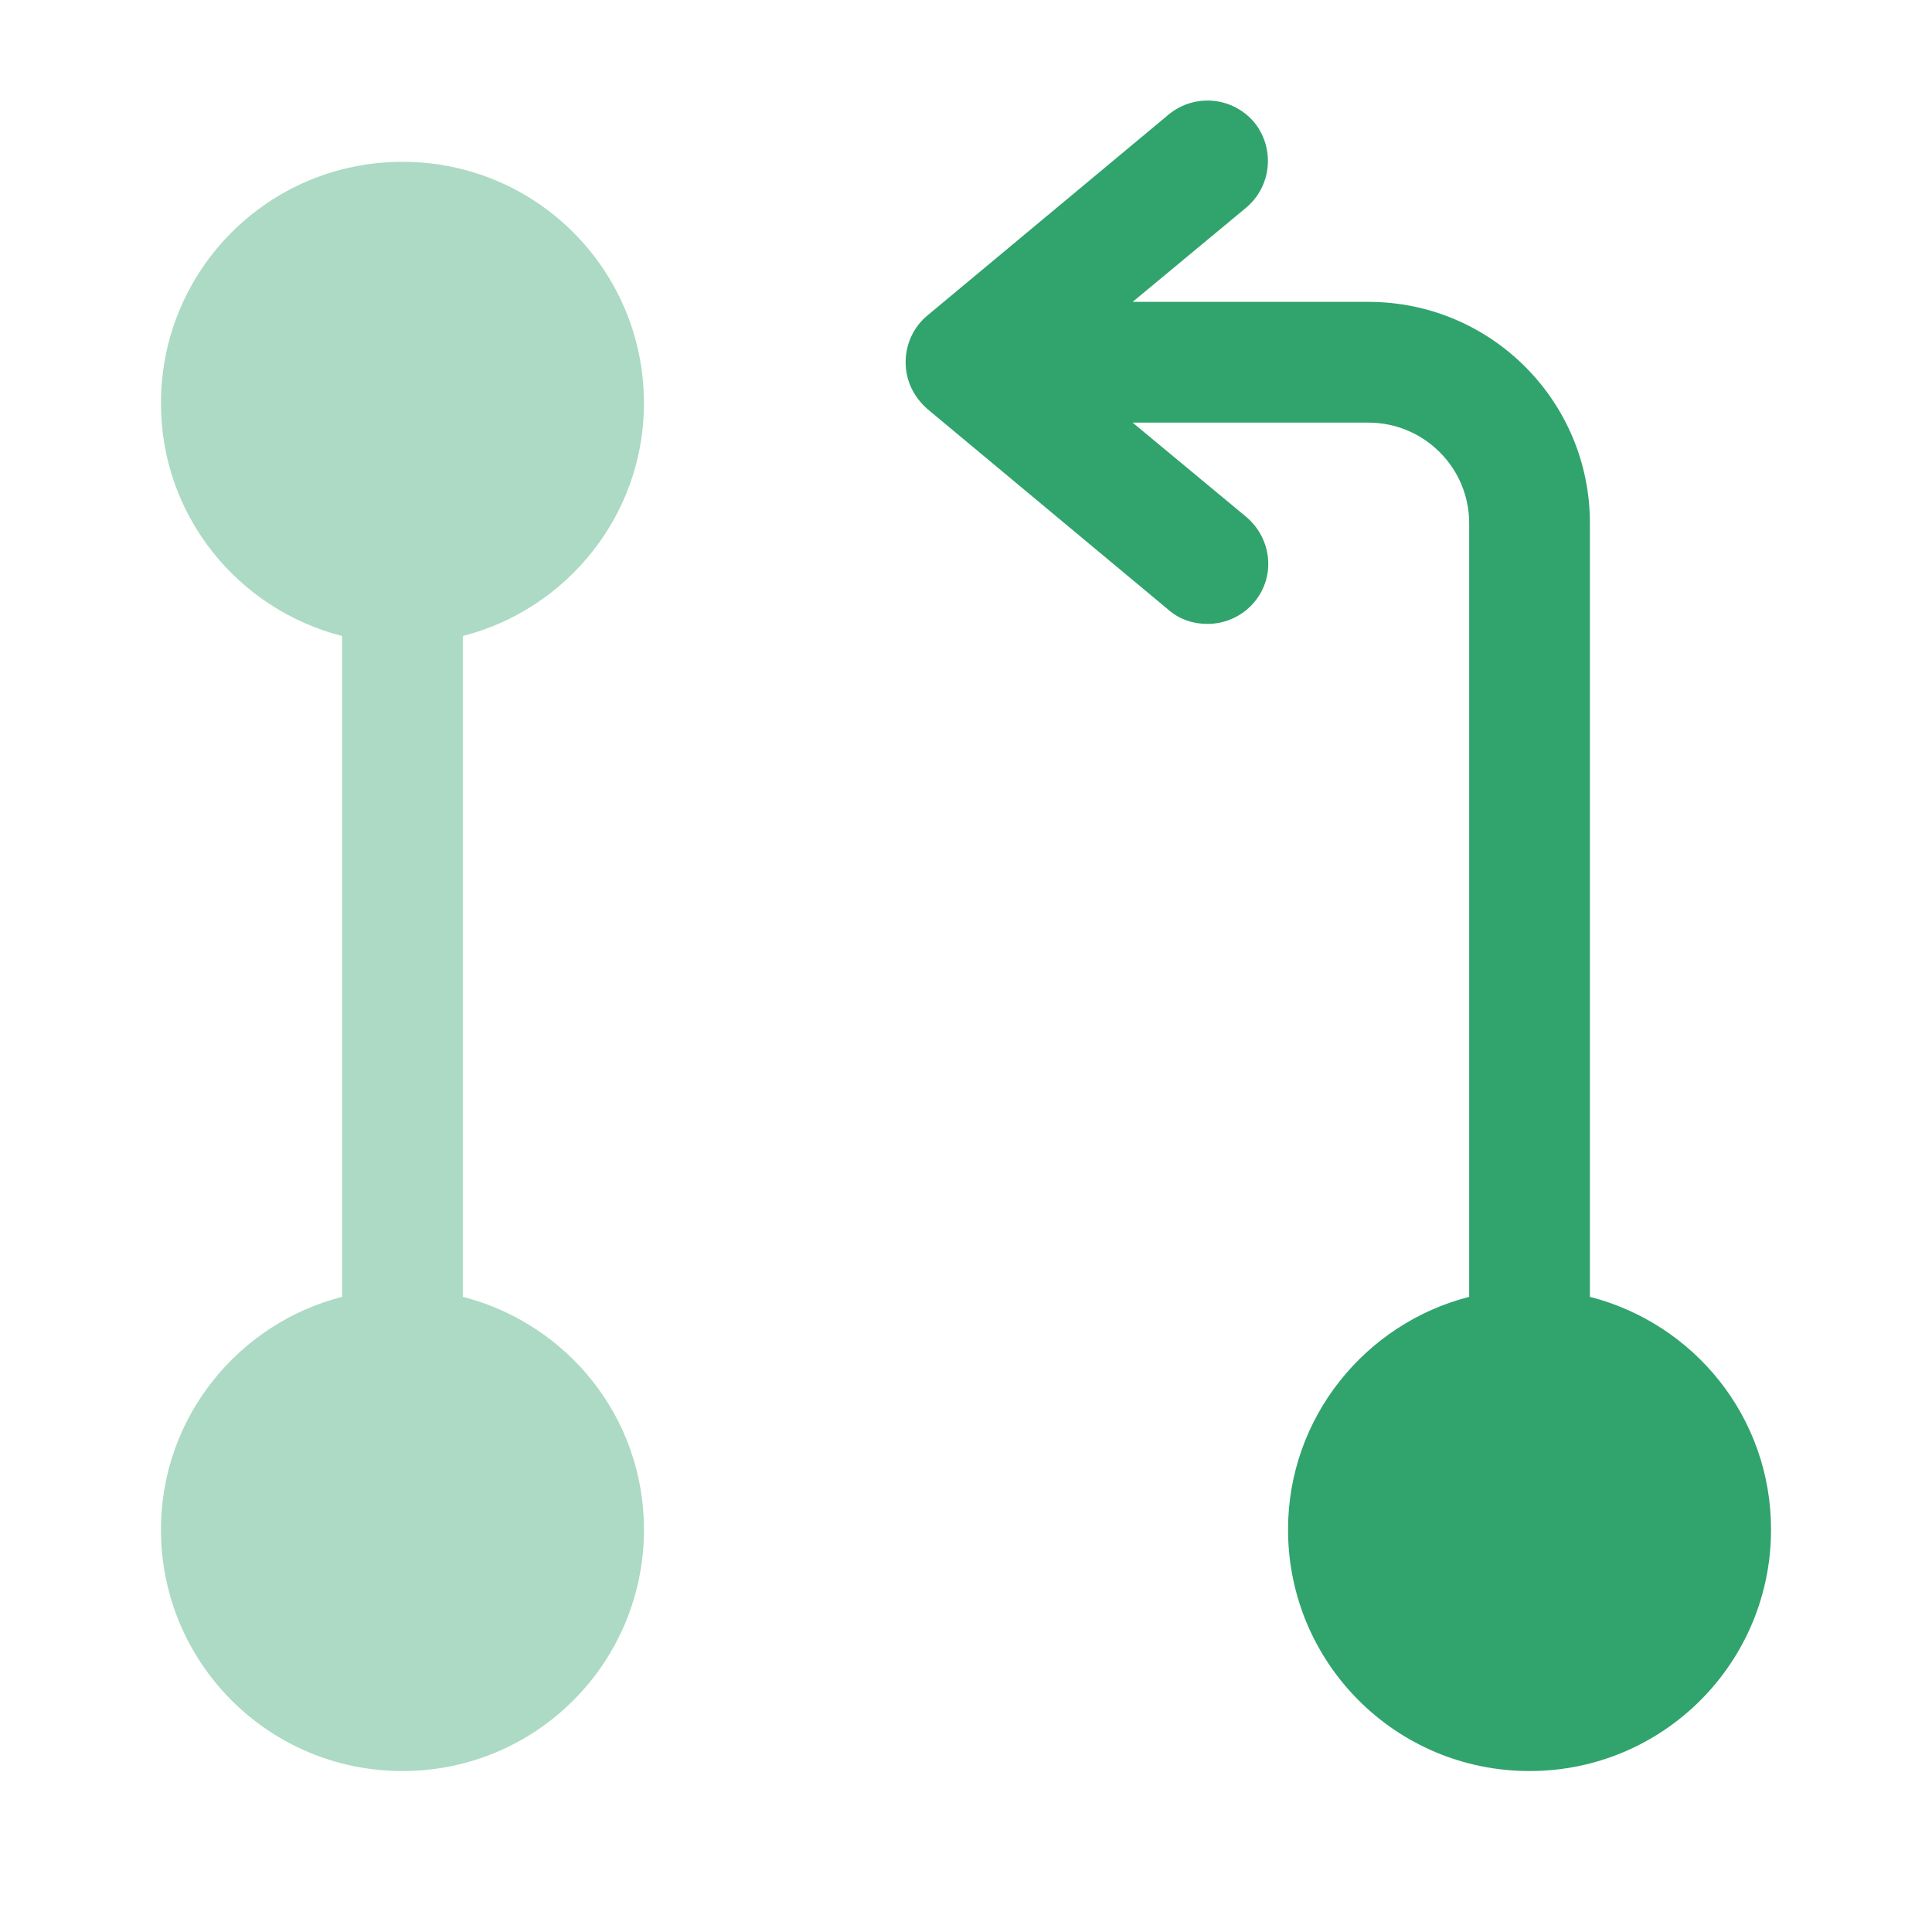 <svg width="16" height="16" viewBox="0 0 16 16" fill="none" xmlns="http://www.w3.org/2000/svg">
<g id="vuesax/bulk/programming-arrow">
<g id="programming-arrow">
<path id="Vector" opacity="0.4" d="M3.833 10.74V5.267C4.693 5.047 5.333 4.267 5.333 3.34C5.333 2.233 4.44 1.34 3.333 1.34C2.226 1.34 1.333 2.233 1.333 3.34C1.333 4.273 1.973 5.047 2.833 5.267V10.74C1.973 10.96 1.333 11.74 1.333 12.667C1.333 13.773 2.226 14.667 3.333 14.667C4.44 14.667 5.333 13.773 5.333 12.667C5.333 11.733 4.693 10.96 3.833 10.74Z" fill="#30A46C"/>
<path id="Vector_2" d="M13.167 10.74V4.333C13.167 3.32 12.347 2.5 11.333 2.5H9.38L10.32 1.72C10.533 1.54 10.56 1.227 10.387 1.013C10.207 0.8 9.893 0.773 9.68 0.947L7.68 2.613C7.567 2.707 7.5 2.847 7.5 3C7.5 3.153 7.567 3.287 7.68 3.387L9.68 5.053C9.773 5.133 9.887 5.167 10 5.167C10.14 5.167 10.287 5.107 10.387 4.987C10.567 4.773 10.533 4.46 10.32 4.28L9.38 3.5H11.333C11.793 3.5 12.167 3.873 12.167 4.333V10.74C11.307 10.96 10.667 11.74 10.667 12.667C10.667 13.773 11.56 14.667 12.667 14.667C13.773 14.667 14.667 13.773 14.667 12.667C14.667 11.733 14.027 10.96 13.167 10.74Z" fill="#30A46C"/>
</g>
</g>
</svg>
